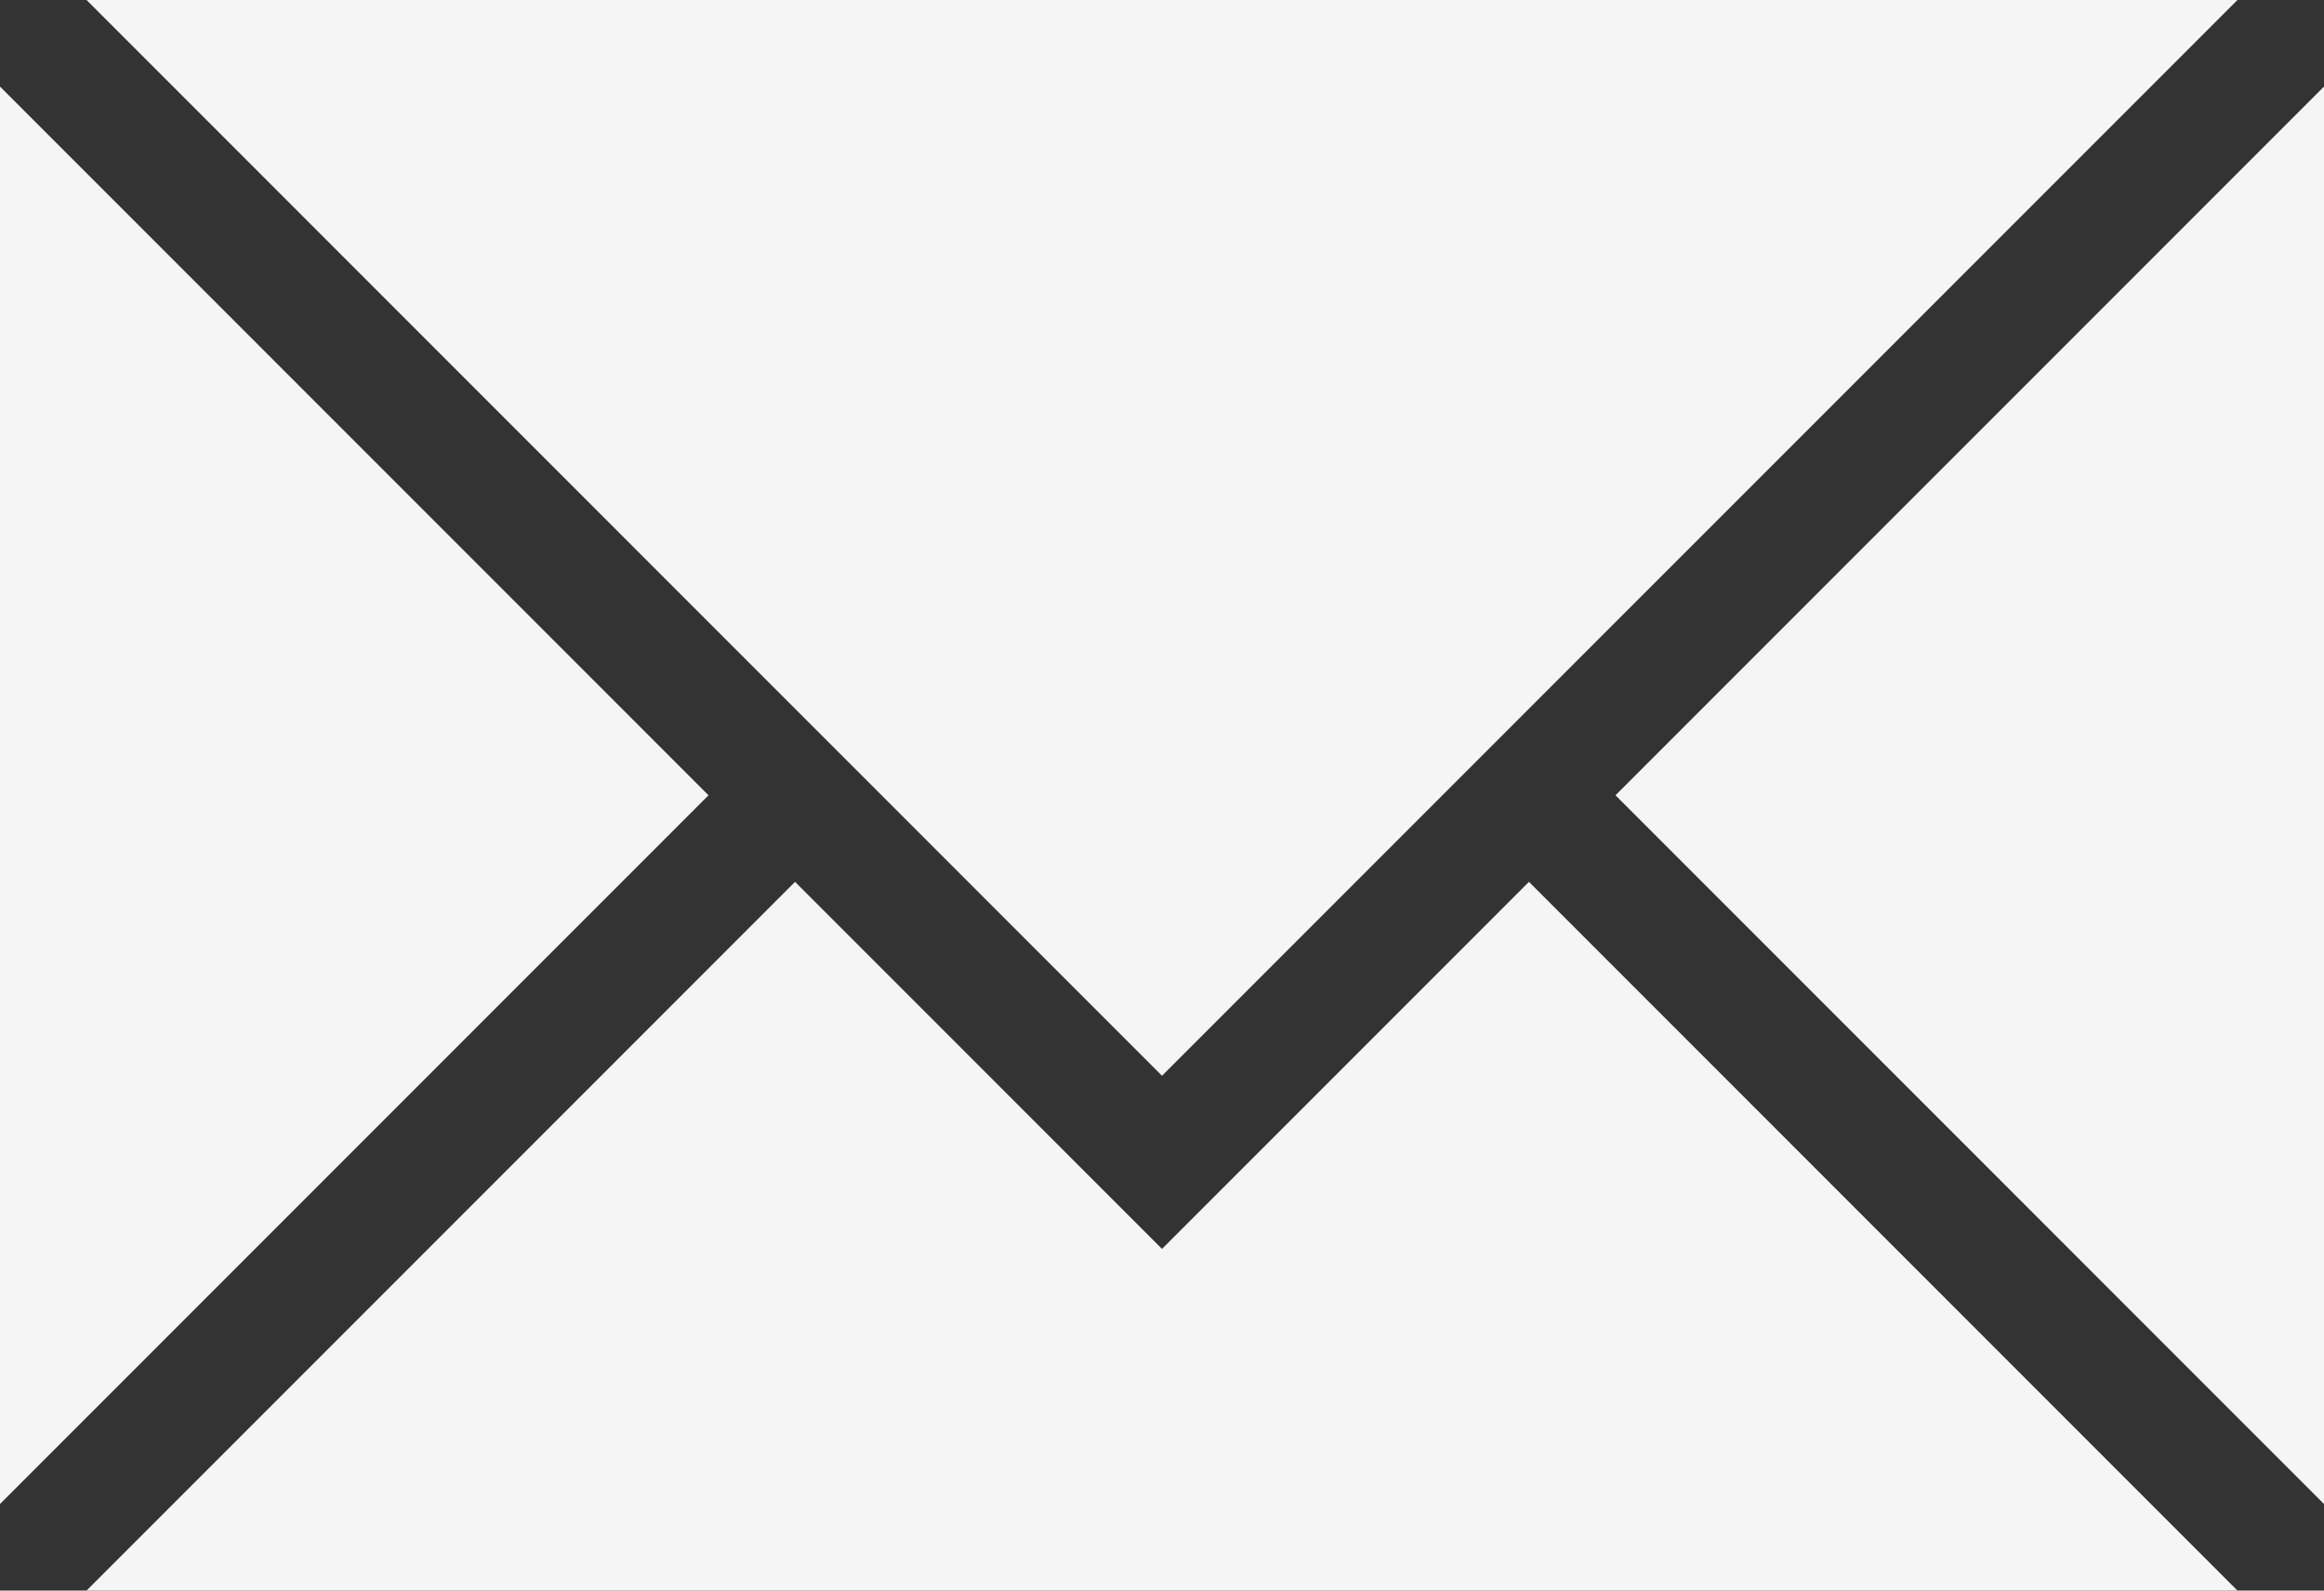 <?xml version="1.0" encoding="UTF-8"?>
<svg width="76px" height="52px" viewBox="0 0 76 52" version="1.1" xmlns="http://www.w3.org/2000/svg" xmlns:xlink="http://www.w3.org/1999/xlink">
    <rect x="0" y="0" width="76" height="52" fill="#333333" stroke="none"/>
    <!-- Generator: Sketch 51.3 (57544) - http://www.bohemiancoding.com/sketch -->
    <title>seitenlinks_kontakt_aktiv</title>
    <desc>Created with Sketch.</desc>
    <defs></defs>
    <g id="Page-1" stroke="none" stroke-width="1" fill="none" fill-rule="evenodd">
        <g id="seitenlinks_kontakt_aktiv" fill="#F5F5F5" fill-rule="nonzero">
            <polygon id="Shape" points="0 2.83 0 49.17 23.17 26"></polygon>
            <polygon id="Shape" points="38 40.83 26 28.83 2.83 52 73.17 52 50 28.83"></polygon>
            <polygon id="Shape" points="73.17 0 2.83 0 38 35.17"></polygon>
            <polygon id="Shape" points="52.83 26 76 49.17 76 2.83"></polygon>
        </g>
    </g>
</svg>